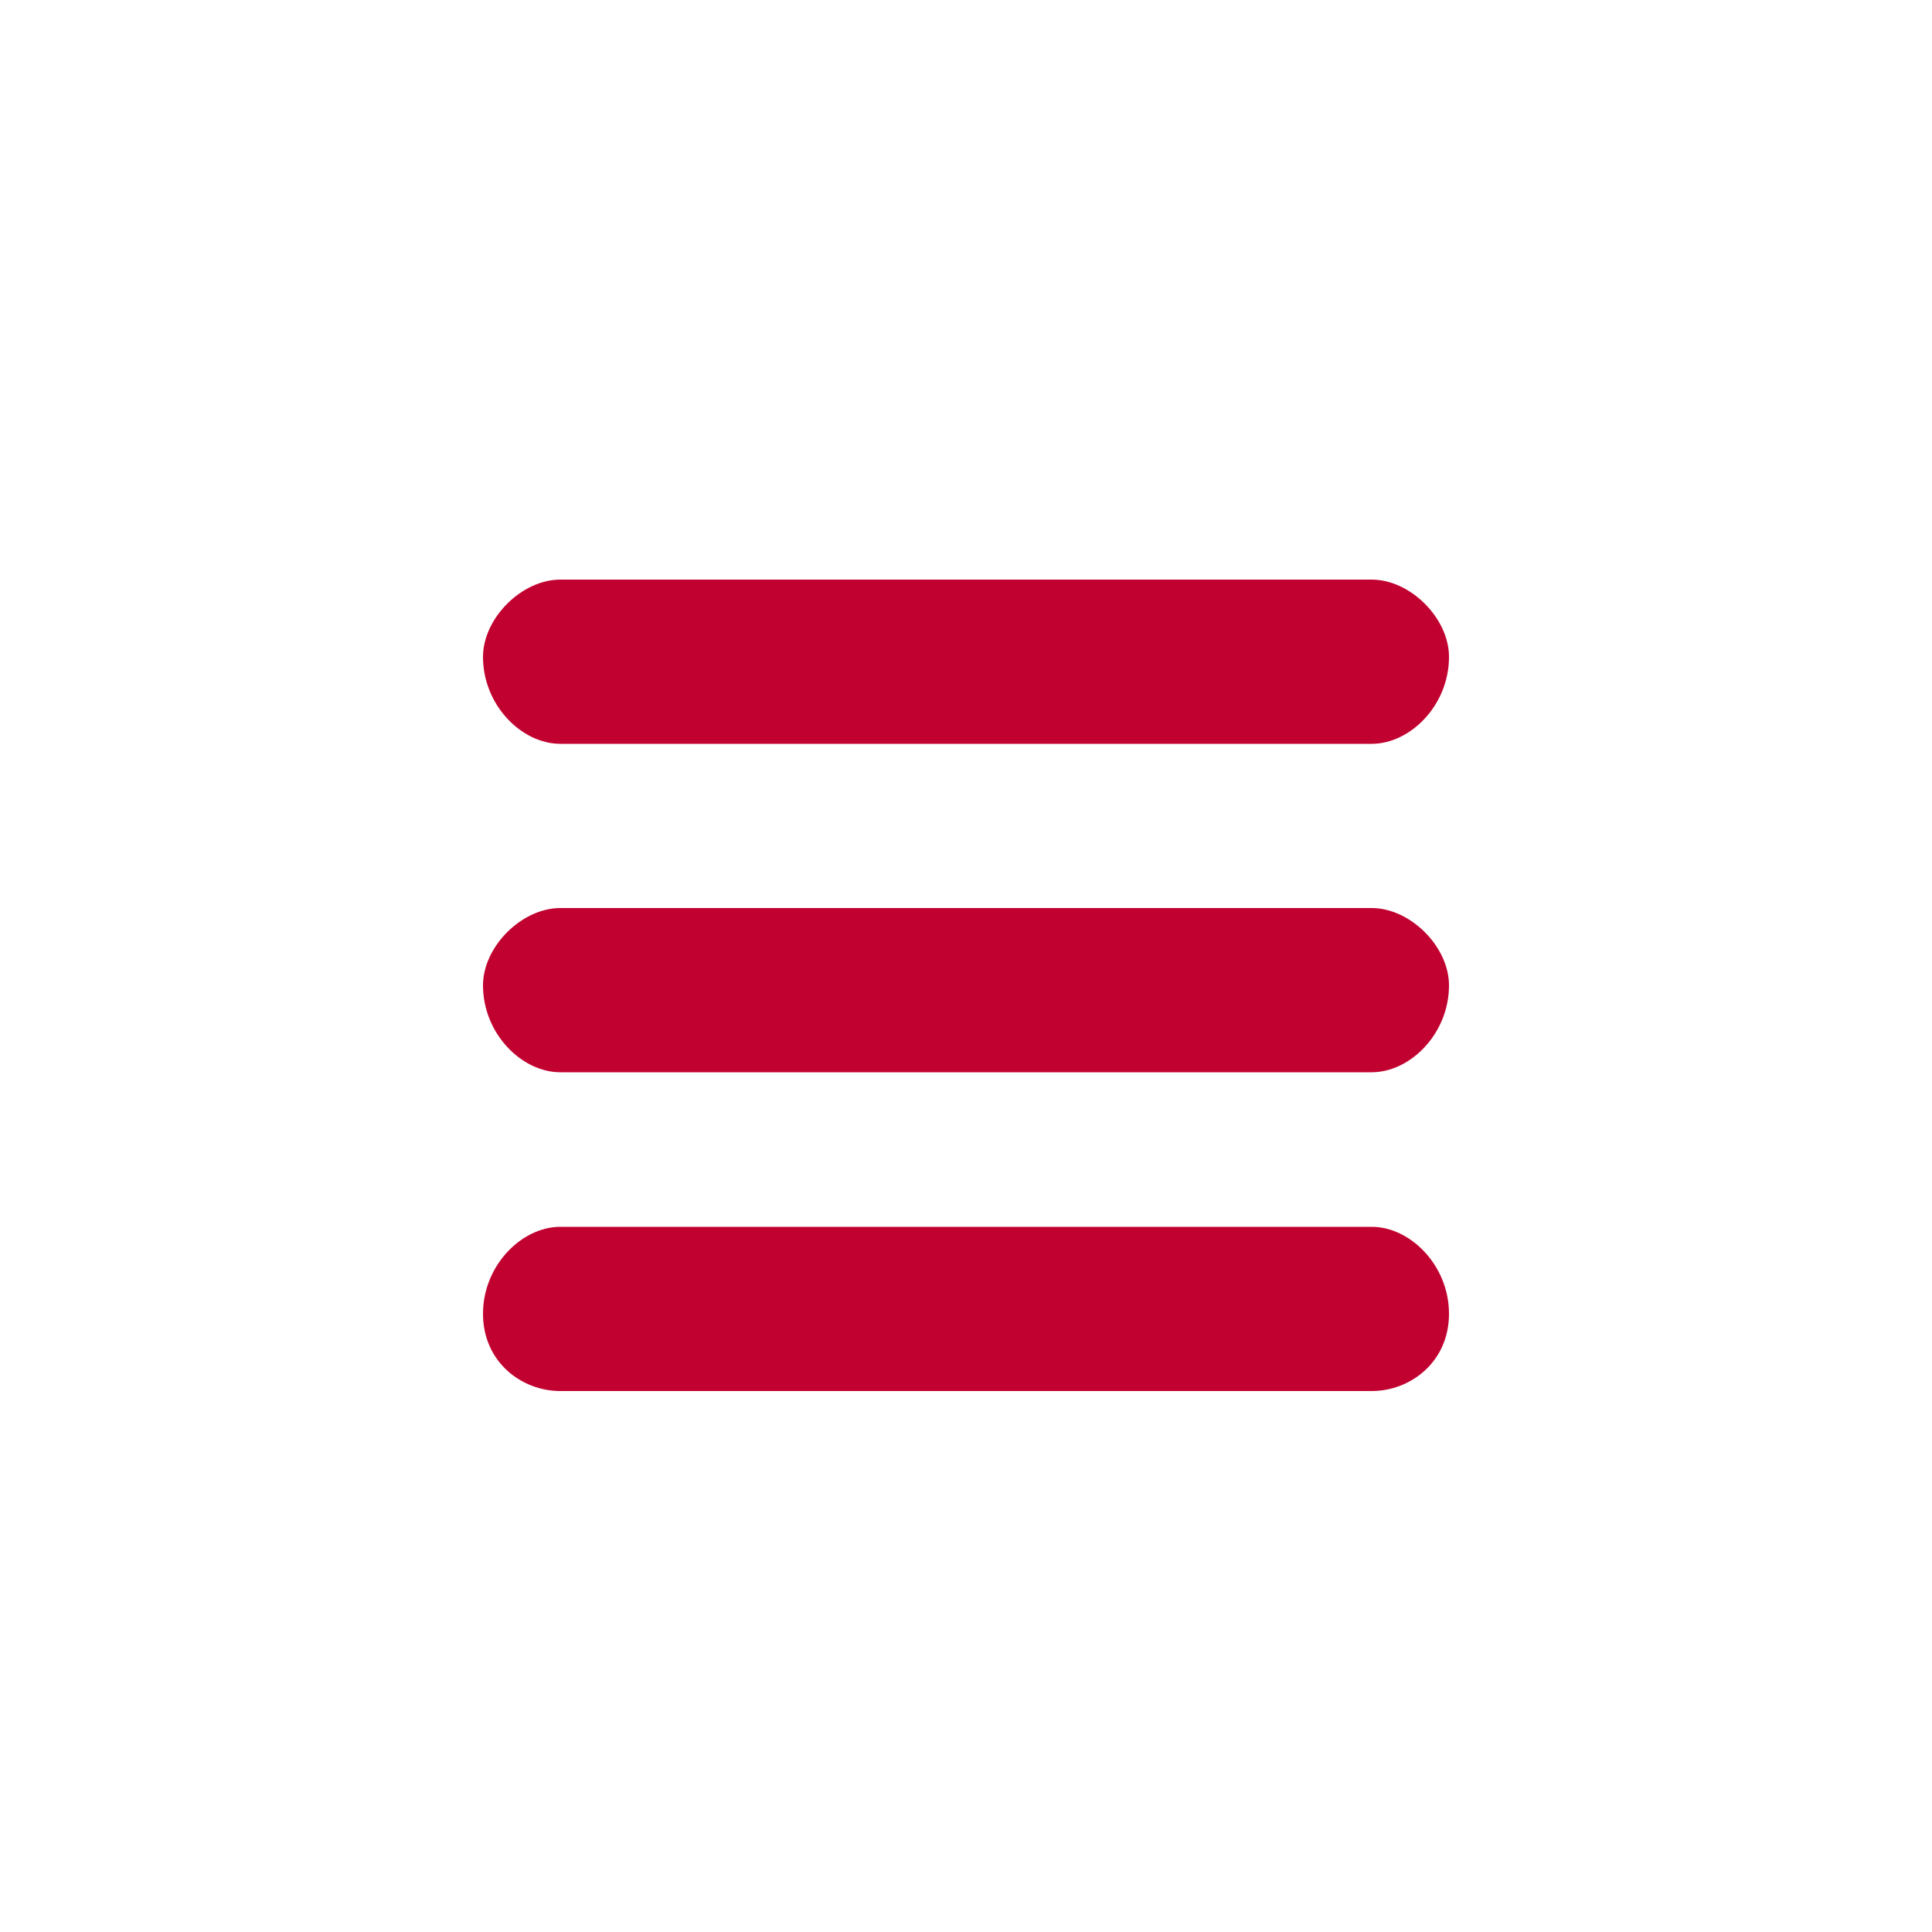 <svg version="1.2" xmlns="http://www.w3.org/2000/svg" viewBox="0 0 20 20" width="20" height="20">
	<title>HB (2)-svg</title>
	<style>
		.s0 { fill: #c10230 } 
	</style>
	<path id="Layer" fill-rule="evenodd" class="s0" d="m5.8 6h8.4c0.4 0 0.8 0.4 0.8 0.8 0 0.5-0.4 0.9-0.8 0.9h-8.4c-0.4 0-0.8-0.4-0.8-0.9 0-0.4 0.4-0.8 0.8-0.8zm-0.8 7.6c0 0.5 0.4 0.8 0.8 0.8h8.4c0.4 0 0.8-0.3 0.8-0.8 0-0.5-0.4-0.9-0.8-0.9h-8.4c-0.4 0-0.8 0.4-0.8 0.9zm0-3.4c0 0.5 0.4 0.9 0.8 0.9h8.4c0.4 0 0.8-0.4 0.8-0.9 0-0.4-0.4-0.8-0.8-0.8h-8.4c-0.4 0-0.8 0.4-0.8 0.8z"/>
</svg>